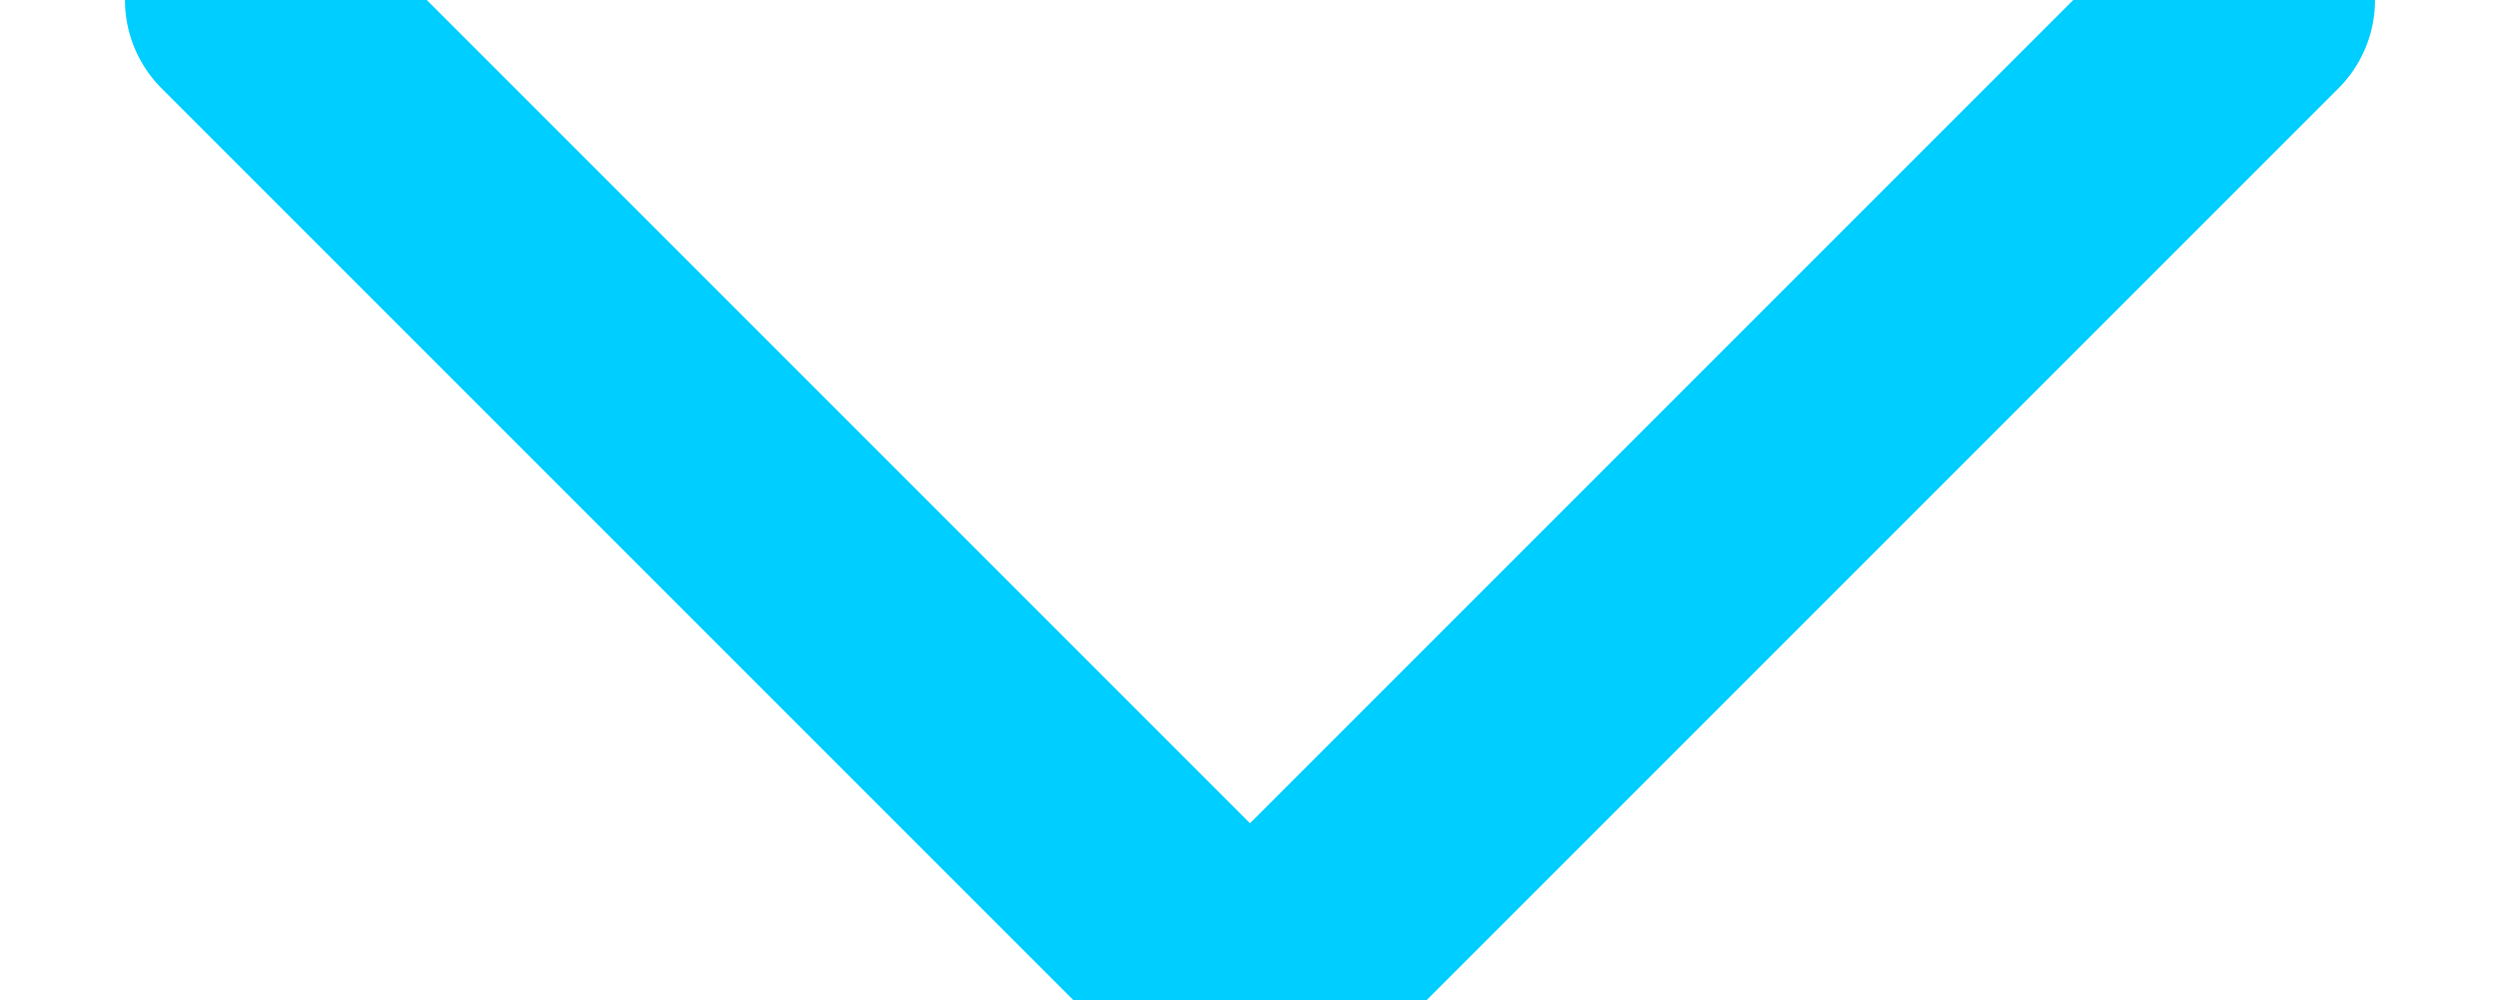 <?xml version="1.0" encoding="UTF-8"?>
<svg width="10px" height="4px" viewBox="0 0 10 4" version="1.1" xmlns="http://www.w3.org/2000/svg" xmlns:xlink="http://www.w3.org/1999/xlink">
    <!-- Generator: Sketch 58 (84663) - https://sketch.com -->
    <title>TriangleCopier</title>
    <desc>Created with Sketch.</desc>
    <g id="Page-1" stroke="none" stroke-width="1" fill="none" fill-rule="evenodd" stroke-linecap="round">
        <g id="03-Dataroom-D---Detail-cursor-23:45" transform="translate(-252, -156)" stroke="#00CEFF">
            <g id="TOP" transform="translate(20, 39)">
                <g id="select-open" transform="translate(80, 110)">
                    <g id="select">
                        <polyline id="TriangleCopier" transform="translate(157, 9) rotate(-180) translate(-157, -9) " points="161 11 157 7 153 11"></polyline>
                    </g>
                </g>
            </g>
        </g>
    </g>
</svg>